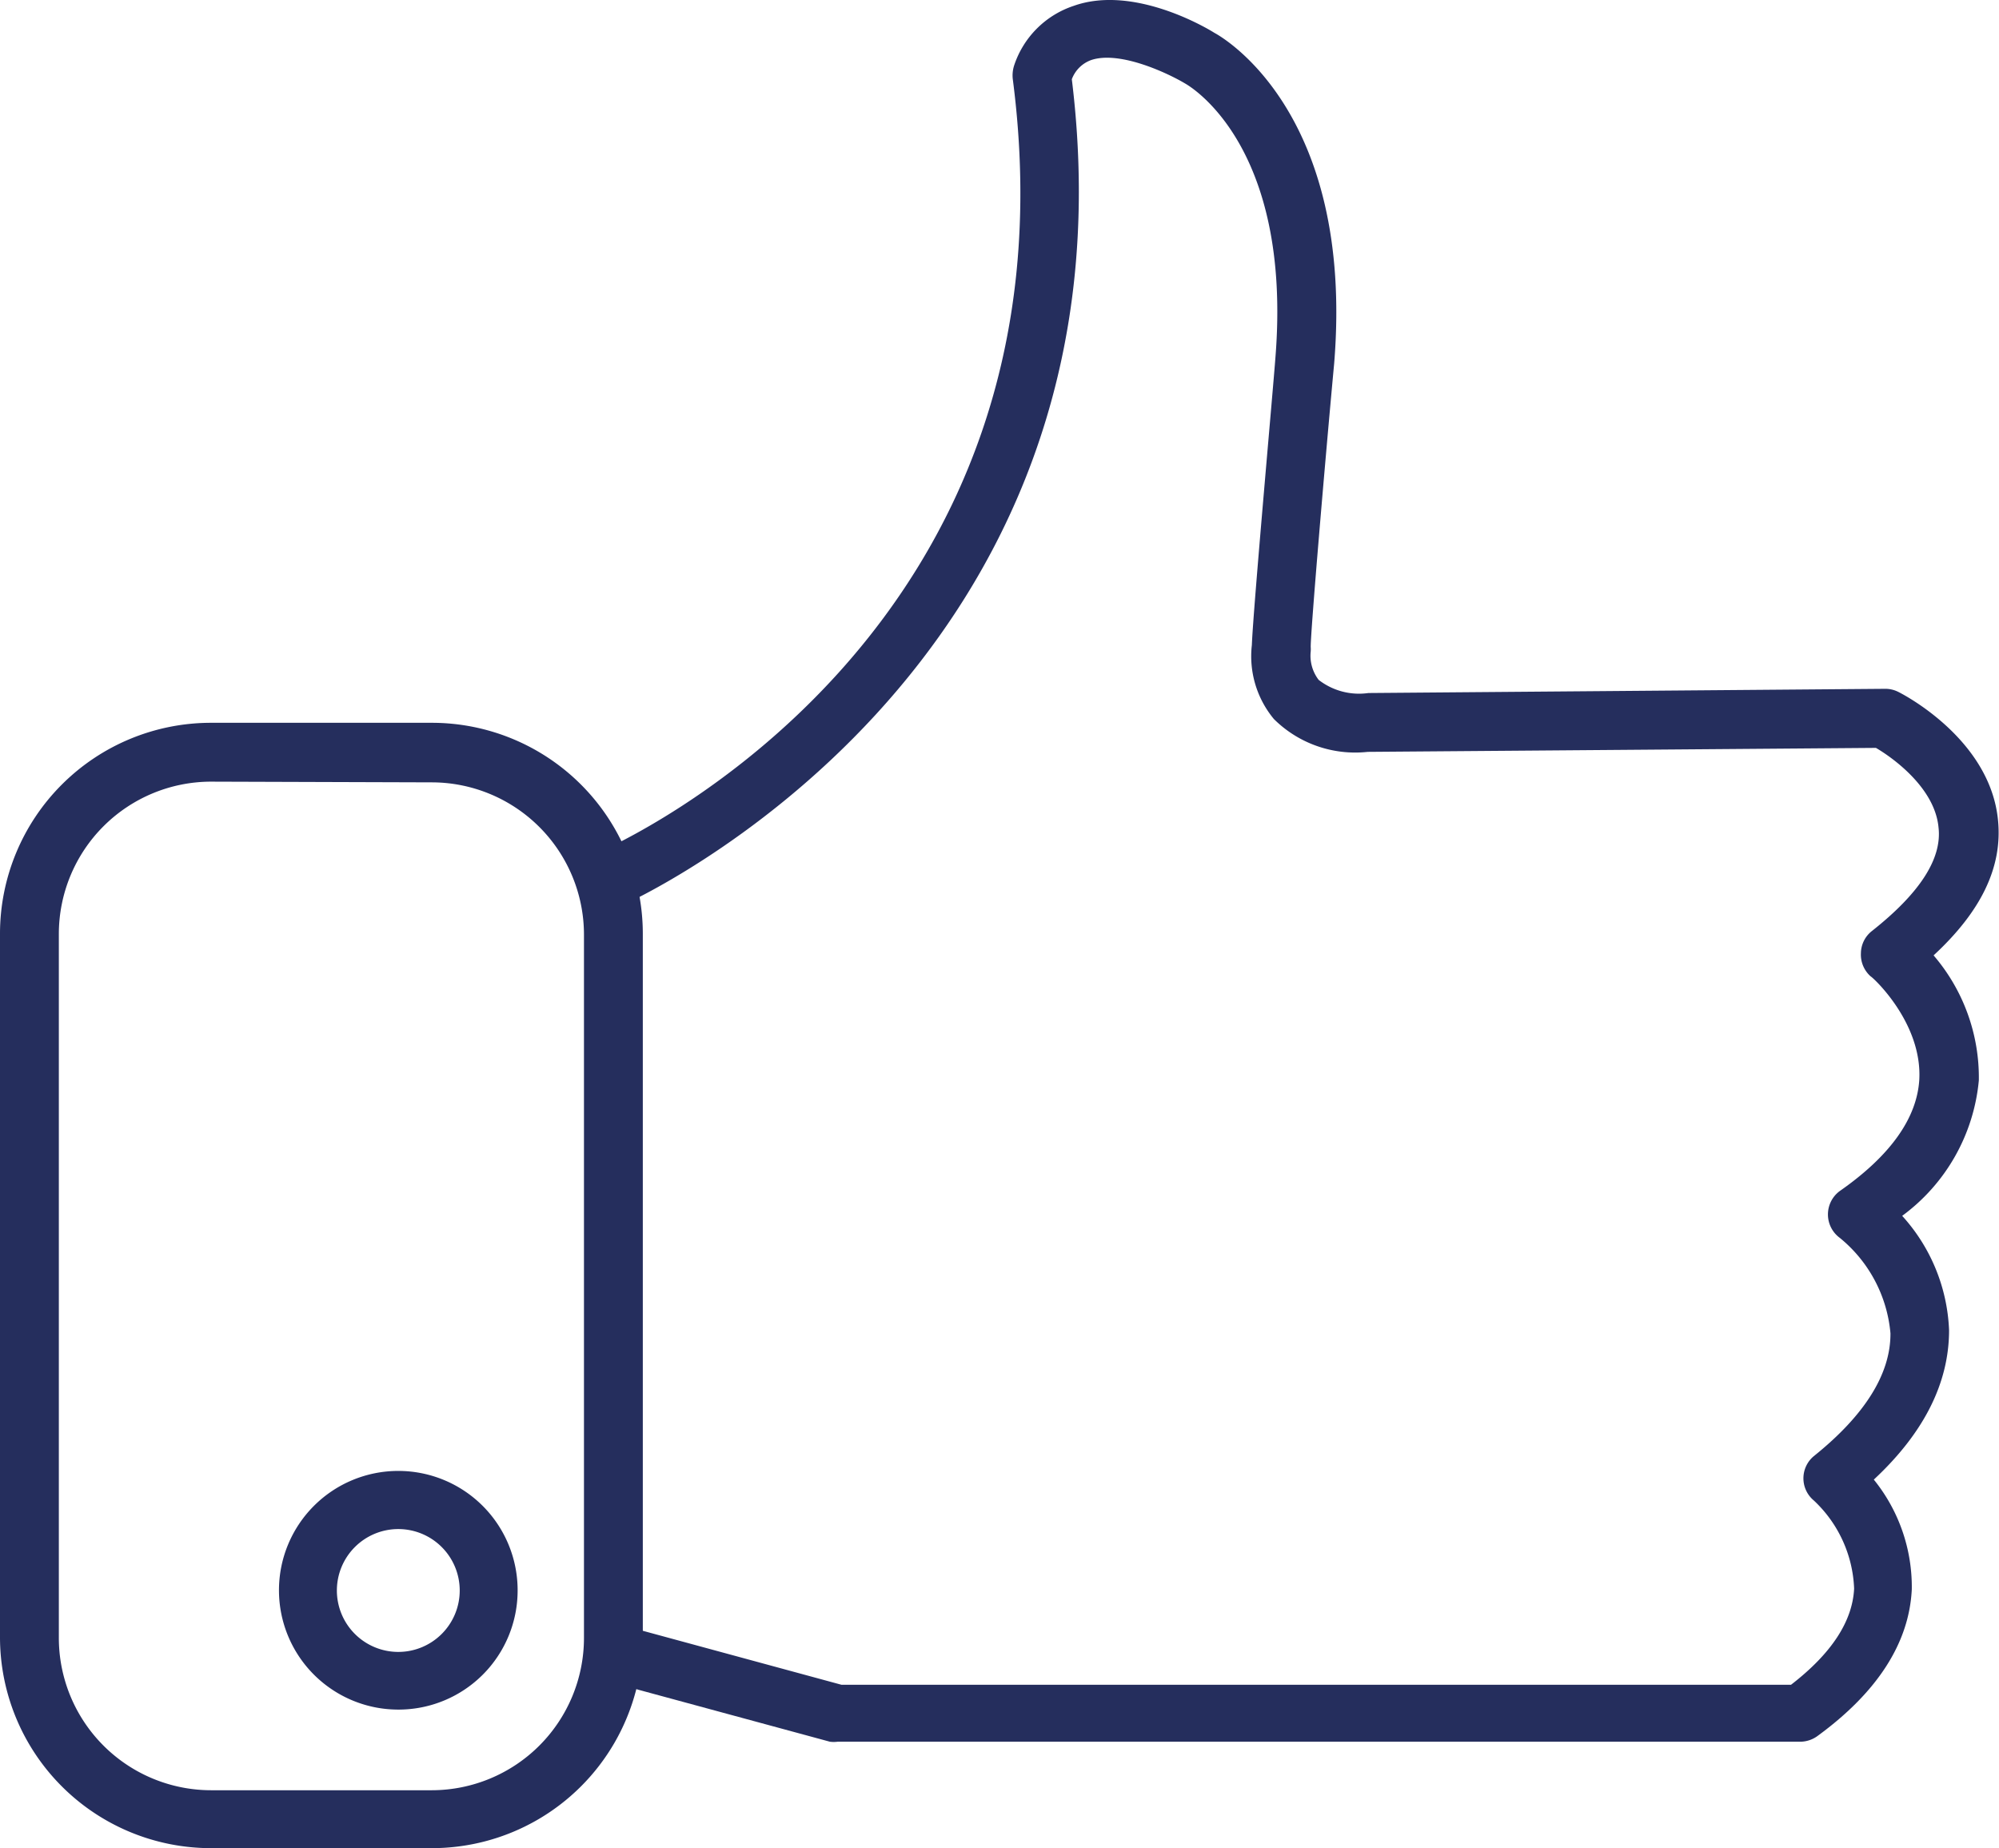 <svg viewBox="0 0 85.27 78.83" xmlns="http://www.w3.org/2000/svg"><g fill="#252e5d"><path d="m76.81 74.29h-41.08a1.24 1.24 0 0 1 -.33 0l-9.62-2.61a1.24 1.24 0 0 1 .65-2.39l9.46 2.57h40.51c1.71-1.32 2.62-2.69 2.69-4.1a5.43 5.43 0 0 0 -1.72-3.76 1.23 1.23 0 0 1 0-1.89c2.18-1.75 3.28-3.51 3.27-5.24a5.92 5.92 0 0 0 -2.16-4.07 1.24 1.24 0 0 1 0-2c2.15-1.5 3.29-3.1 3.39-4.75.13-2.44-2-4.38-2.07-4.4a1.24 1.24 0 0 1 -.42-1 1.22 1.22 0 0 1 .47-.94c2-1.58 3-3.06 2.84-4.42-.16-1.71-2-3-2.67-3.39l-21.68.17a4.92 4.92 0 0 1 -4-1.4 4.19 4.19 0 0 1 -.94-3.16c.05-1.44.92-11.08 1-12.2.76-9.25-3.8-11.72-3.85-11.75-.7-.42-2.77-1.41-4-1a1.38 1.38 0 0 0 -.83.82c3.11 25.35-19 35.15-19.2 35.25a1.23 1.23 0 1 1 -1-2.27c.85-.37 20.77-9.27 17.68-33a1.39 1.39 0 0 1 .06-.57 4 4 0 0 1 2.54-2.54c2.55-.91 5.67.94 6 1.15.17.09 6 3.23 5.11 14.11-.4 4.31-1 11.38-1 12.08a1.34 1.34 0 0 1 0 .2 1.69 1.69 0 0 0 .34 1.21 2.81 2.81 0 0 0 2.12.56l22.06-.18a1.22 1.22 0 0 1 .56.14c.16.08 3.92 2 4.24 5.49.19 2-.74 3.88-2.75 5.74a8 8 0 0 1 1.93 5.33 8.1 8.1 0 0 1 -3.27 5.78 7.7 7.7 0 0 1 2 4.88c0 2.22-1.05 4.36-3.21 6.37a7.28 7.28 0 0 1 1.62 4.68c-.11 2.28-1.46 4.38-4 6.24a1.26 1.26 0 0 1 -.74.26z"/><path d="m18.38 78.83h-9.38a9 9 0 0 1 -9-9v-30a9 9 0 0 1 9-9h9.42a9 9 0 0 1 9 9v30a9 9 0 0 1 -9.04 9zm-9.38-45.49a6.5 6.5 0 0 0 -6.49 6.49v30a6.5 6.5 0 0 0 6.49 6.53h9.42a6.5 6.5 0 0 0 6.49-6.5v-30a6.5 6.5 0 0 0 -6.49-6.49z"/><path d="m17 72.92a5.09 5.09 0 1 1 5.08-5.09 5.08 5.08 0 0 1 -5.08 5.09zm0-7.7a2.62 2.62 0 1 0 2.61 2.61 2.62 2.62 0 0 0 -2.61-2.61z"/></g></svg>